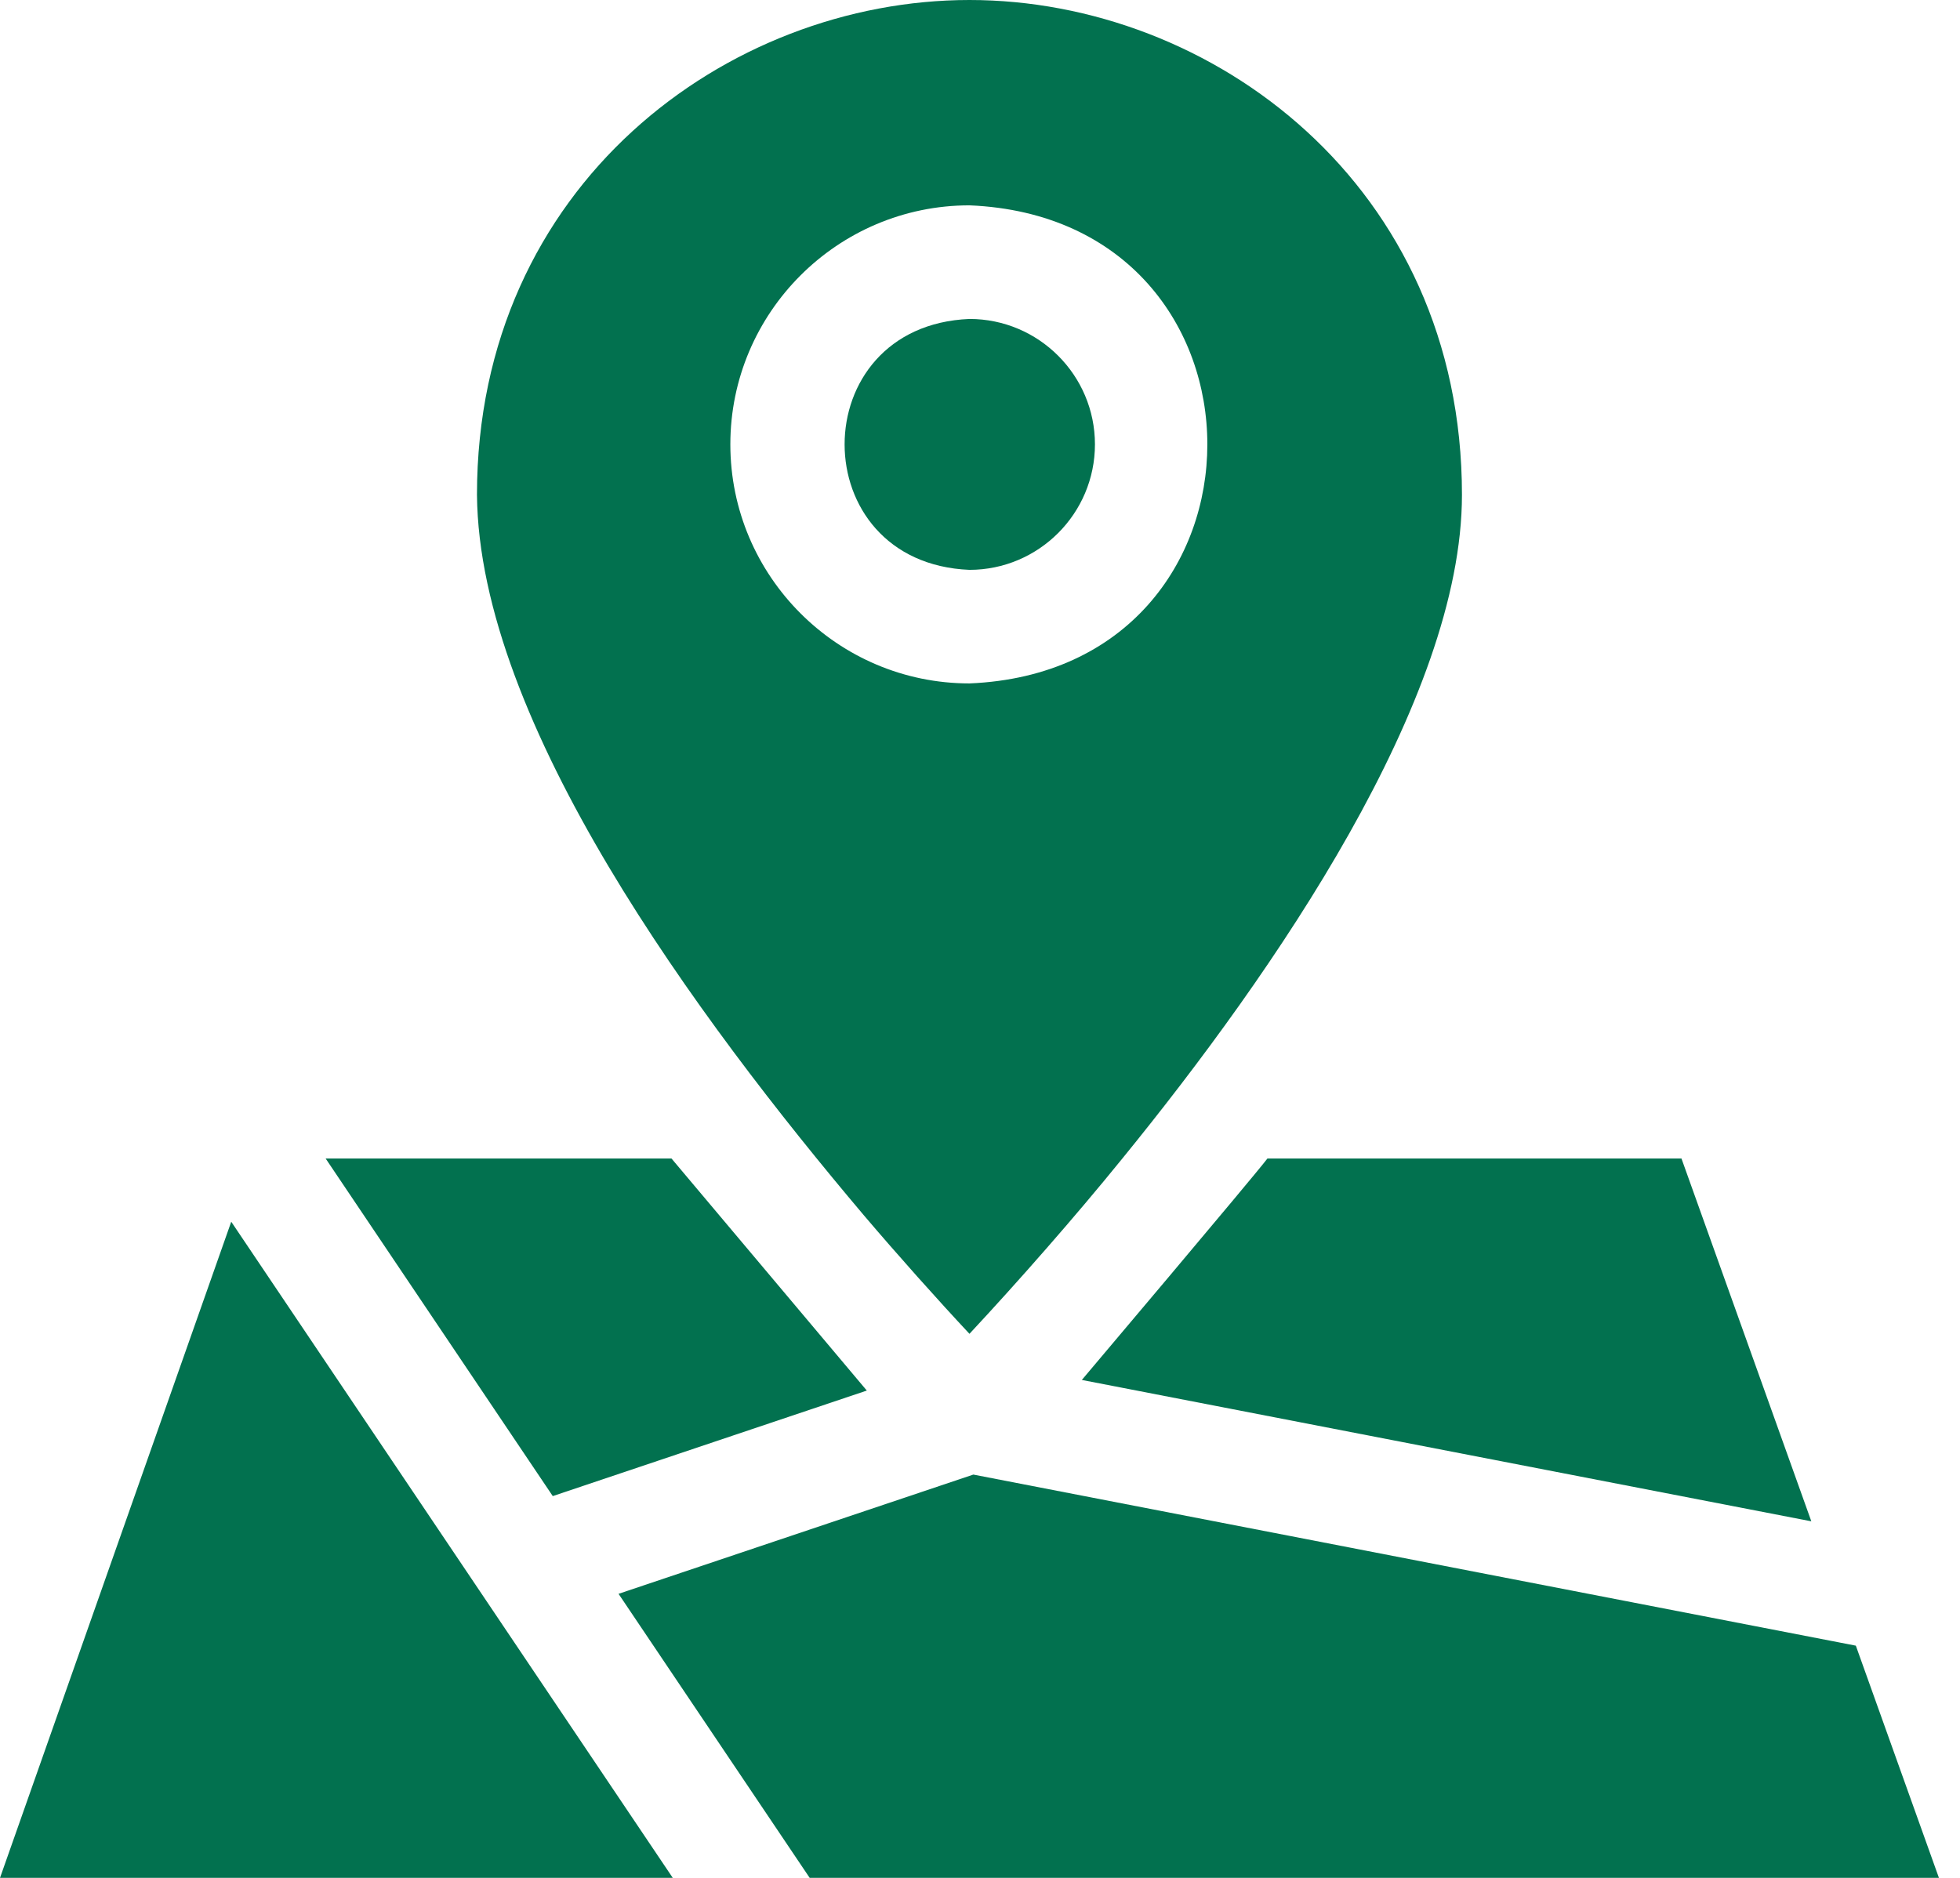 <svg width="48" height="46" viewBox="0 0 48 46" fill="none" xmlns="http://www.w3.org/2000/svg">
<path d="M44.359 37.266C41.044 36.623 28.791 34.248 26.494 33.803C26.494 33.803 30.672 28.859 31.039 28.379H41.179L44.359 37.266Z" fill="#02714F"/>
<path d="M47.484 46H19.829C18.65 44.247 16.354 40.835 15.148 39.042L23.837 36.121C26.265 36.59 41.428 39.533 45.449 40.312L47.484 46Z" fill="#02714F"/>
<path d="M5.663 29.927L0 46H16.476C16.009 45.306 5.663 29.927 5.663 29.927Z" fill="#02714F"/>
<path d="M13.537 36.648L21.228 34.063L16.445 28.379H7.975L13.537 36.648Z" fill="#02714F"/>
<path d="M26.815 10.885C26.815 9.191 25.436 7.813 23.742 7.813C19.664 7.982 19.666 13.79 23.742 13.959C25.436 13.959 26.815 12.58 26.815 10.885Z" fill="#02714F"/>
<path d="M21.156 29.77C21.987 30.748 22.982 31.861 23.742 32.673C24.919 31.41 26.316 29.823 27.486 28.379C31.22 23.794 35.803 17.142 35.803 12.12C35.803 4.533 29.671 0 23.742 0C17.813 0 11.681 4.533 11.681 12.12C11.73 17.71 17.076 24.943 21.156 29.77ZM17.886 10.885C17.886 7.657 20.514 5.03 23.742 5.03C31.511 5.352 31.508 16.42 23.742 16.741C20.514 16.741 17.886 14.114 17.886 10.885Z" fill="#02714F"/>
</svg>
